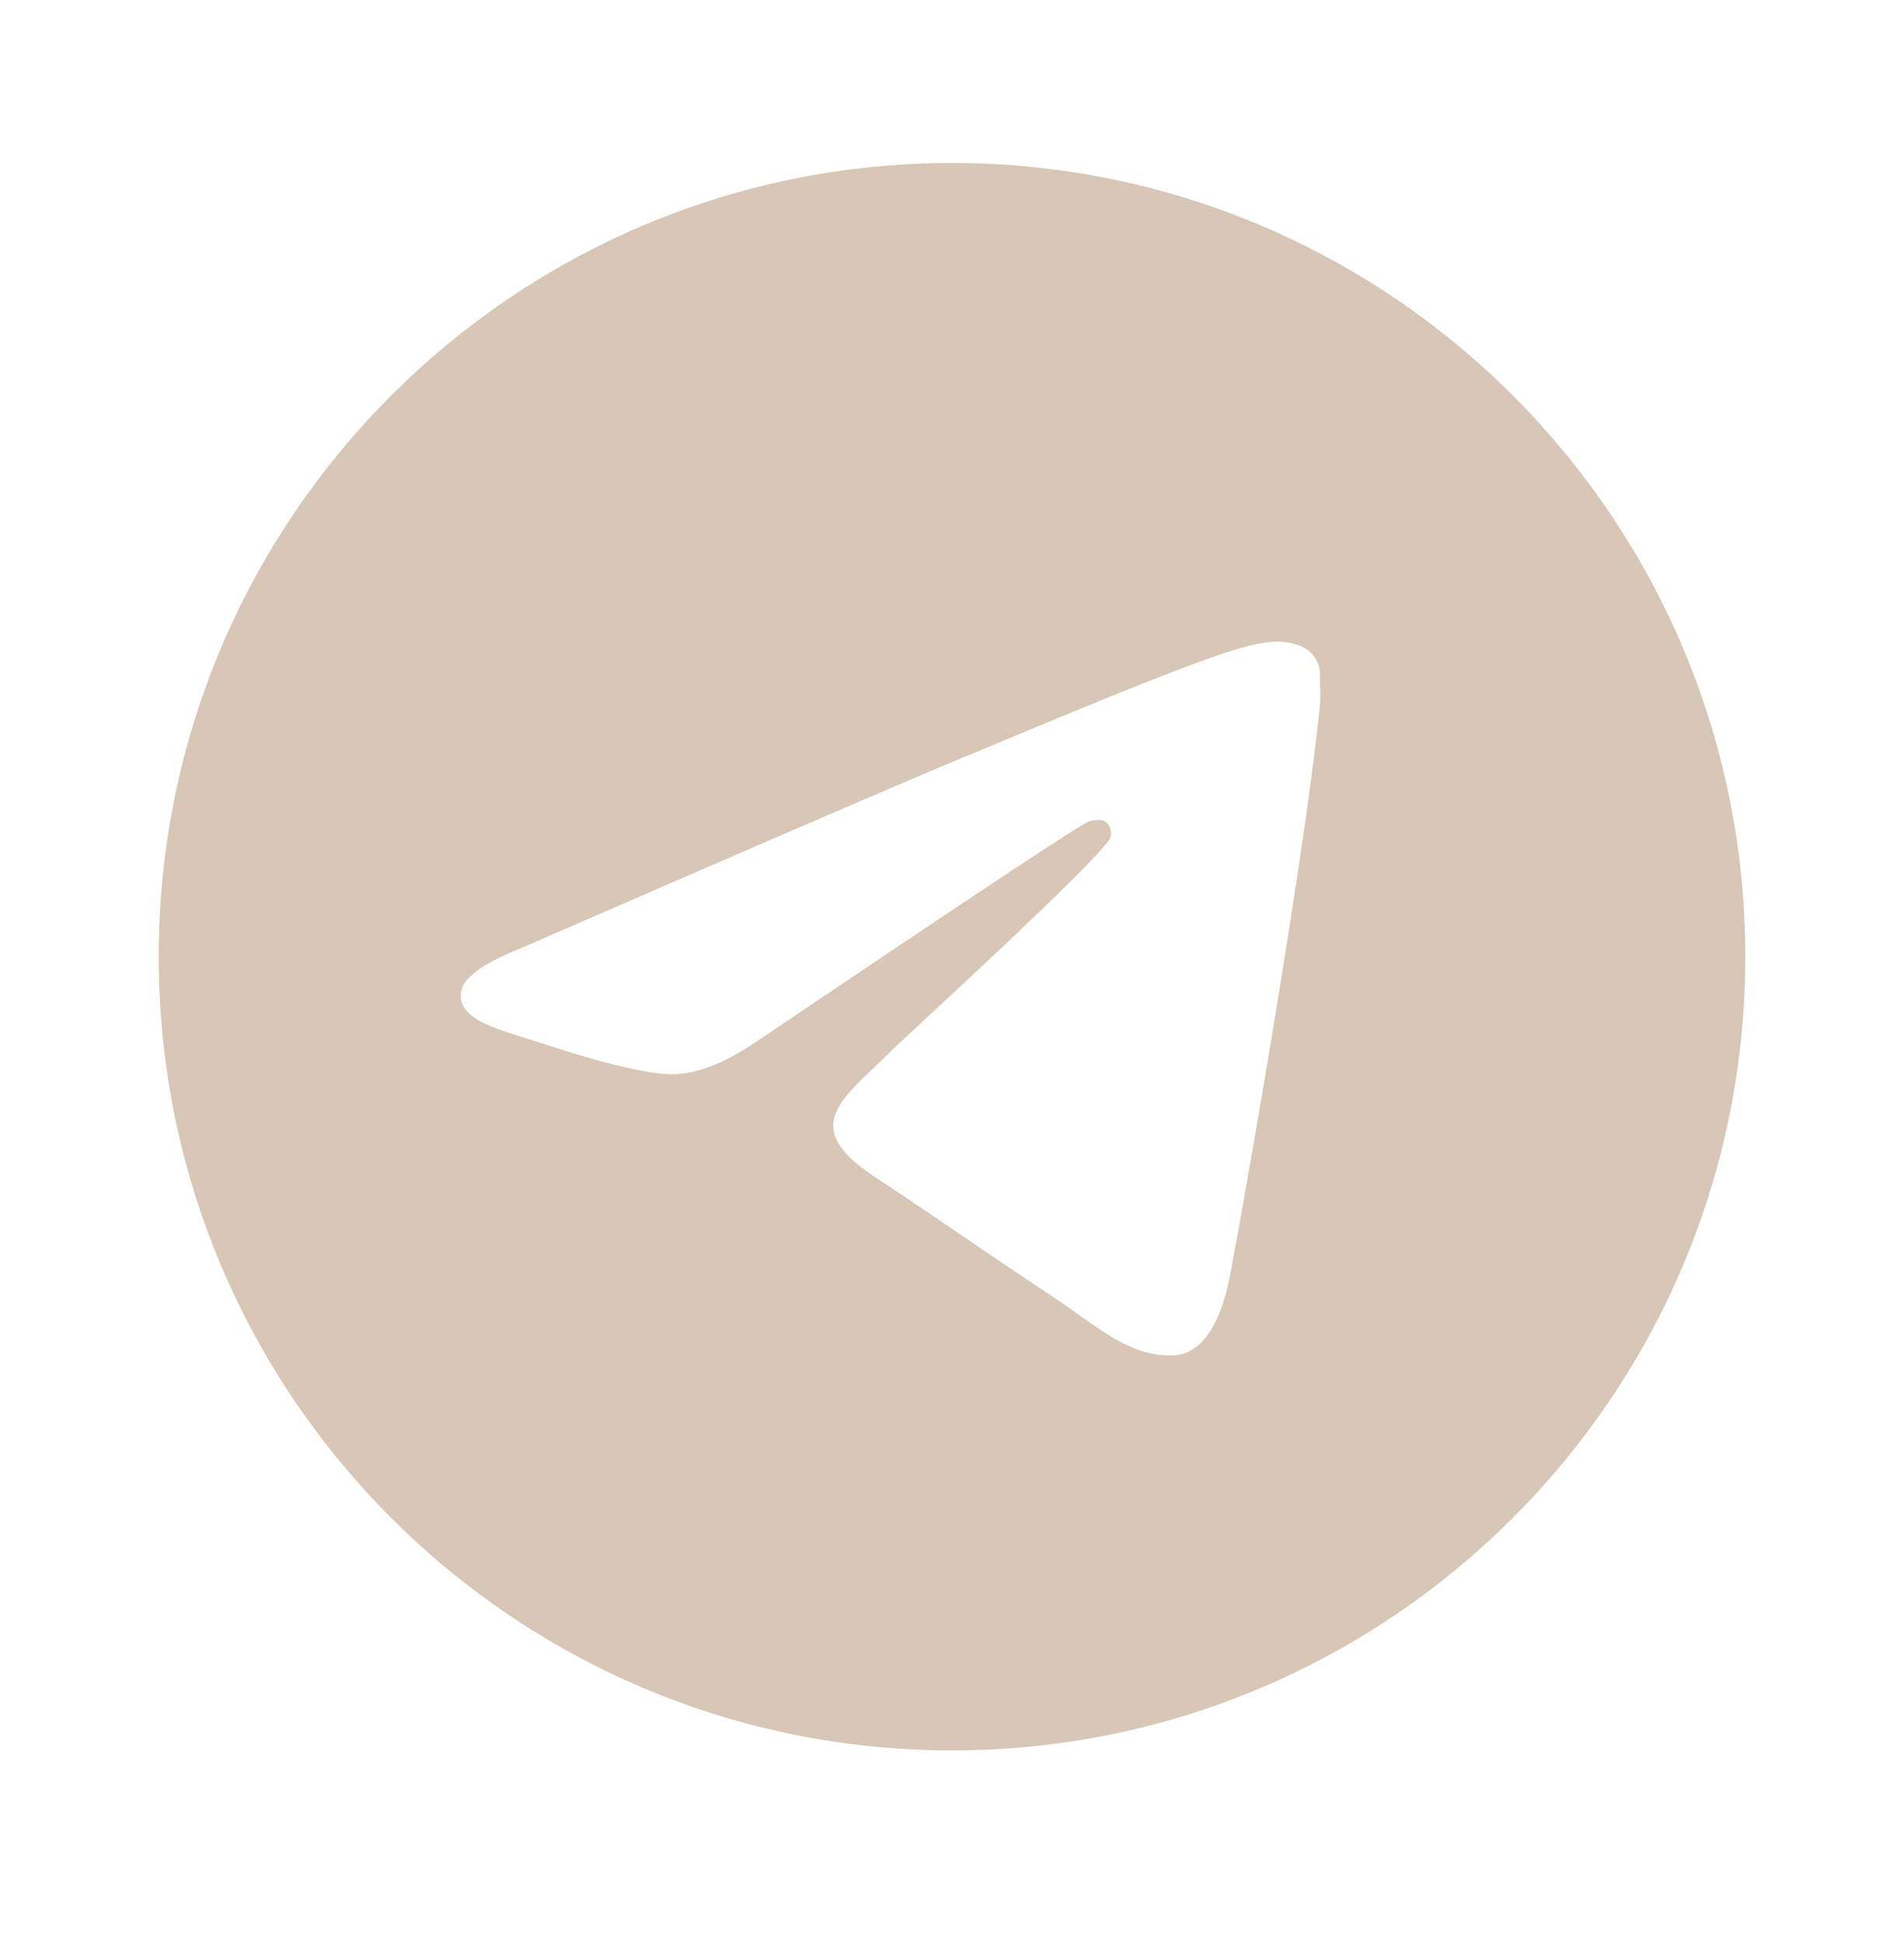 <?xml version="1.0" encoding="UTF-8"?> <svg xmlns="http://www.w3.org/2000/svg" width="50" height="51" viewBox="0 0 50 51" fill="none"><path d="M25 4.278C13.5 4.278 4.167 13.611 4.167 25.111C4.167 36.611 13.5 45.945 25 45.945C36.5 45.945 45.833 36.611 45.833 25.111C45.833 13.611 36.5 4.278 25 4.278ZM34.667 18.445C34.354 21.736 33 29.736 32.312 33.424C32.021 34.986 31.438 35.507 30.896 35.57C29.688 35.674 28.771 34.778 27.604 34.007C25.771 32.799 24.729 32.049 22.958 30.882C20.896 29.528 22.229 28.778 23.417 27.57C23.729 27.257 29.062 22.403 29.167 21.966C29.181 21.899 29.179 21.831 29.161 21.765C29.143 21.7 29.109 21.64 29.062 21.591C28.938 21.486 28.771 21.528 28.625 21.549C28.438 21.591 25.521 23.528 19.833 27.361C19 27.924 18.25 28.216 17.583 28.195C16.833 28.174 15.417 27.778 14.354 27.424C13.042 27.007 12.021 26.778 12.104 26.049C12.146 25.674 12.667 25.299 13.646 24.903C19.729 22.257 23.771 20.507 25.792 19.674C31.583 17.257 32.771 16.841 33.562 16.841C33.729 16.841 34.125 16.882 34.375 17.091C34.583 17.257 34.646 17.486 34.667 17.653C34.646 17.778 34.688 18.153 34.667 18.445Z" fill="#D8C7B6"></path></svg> 